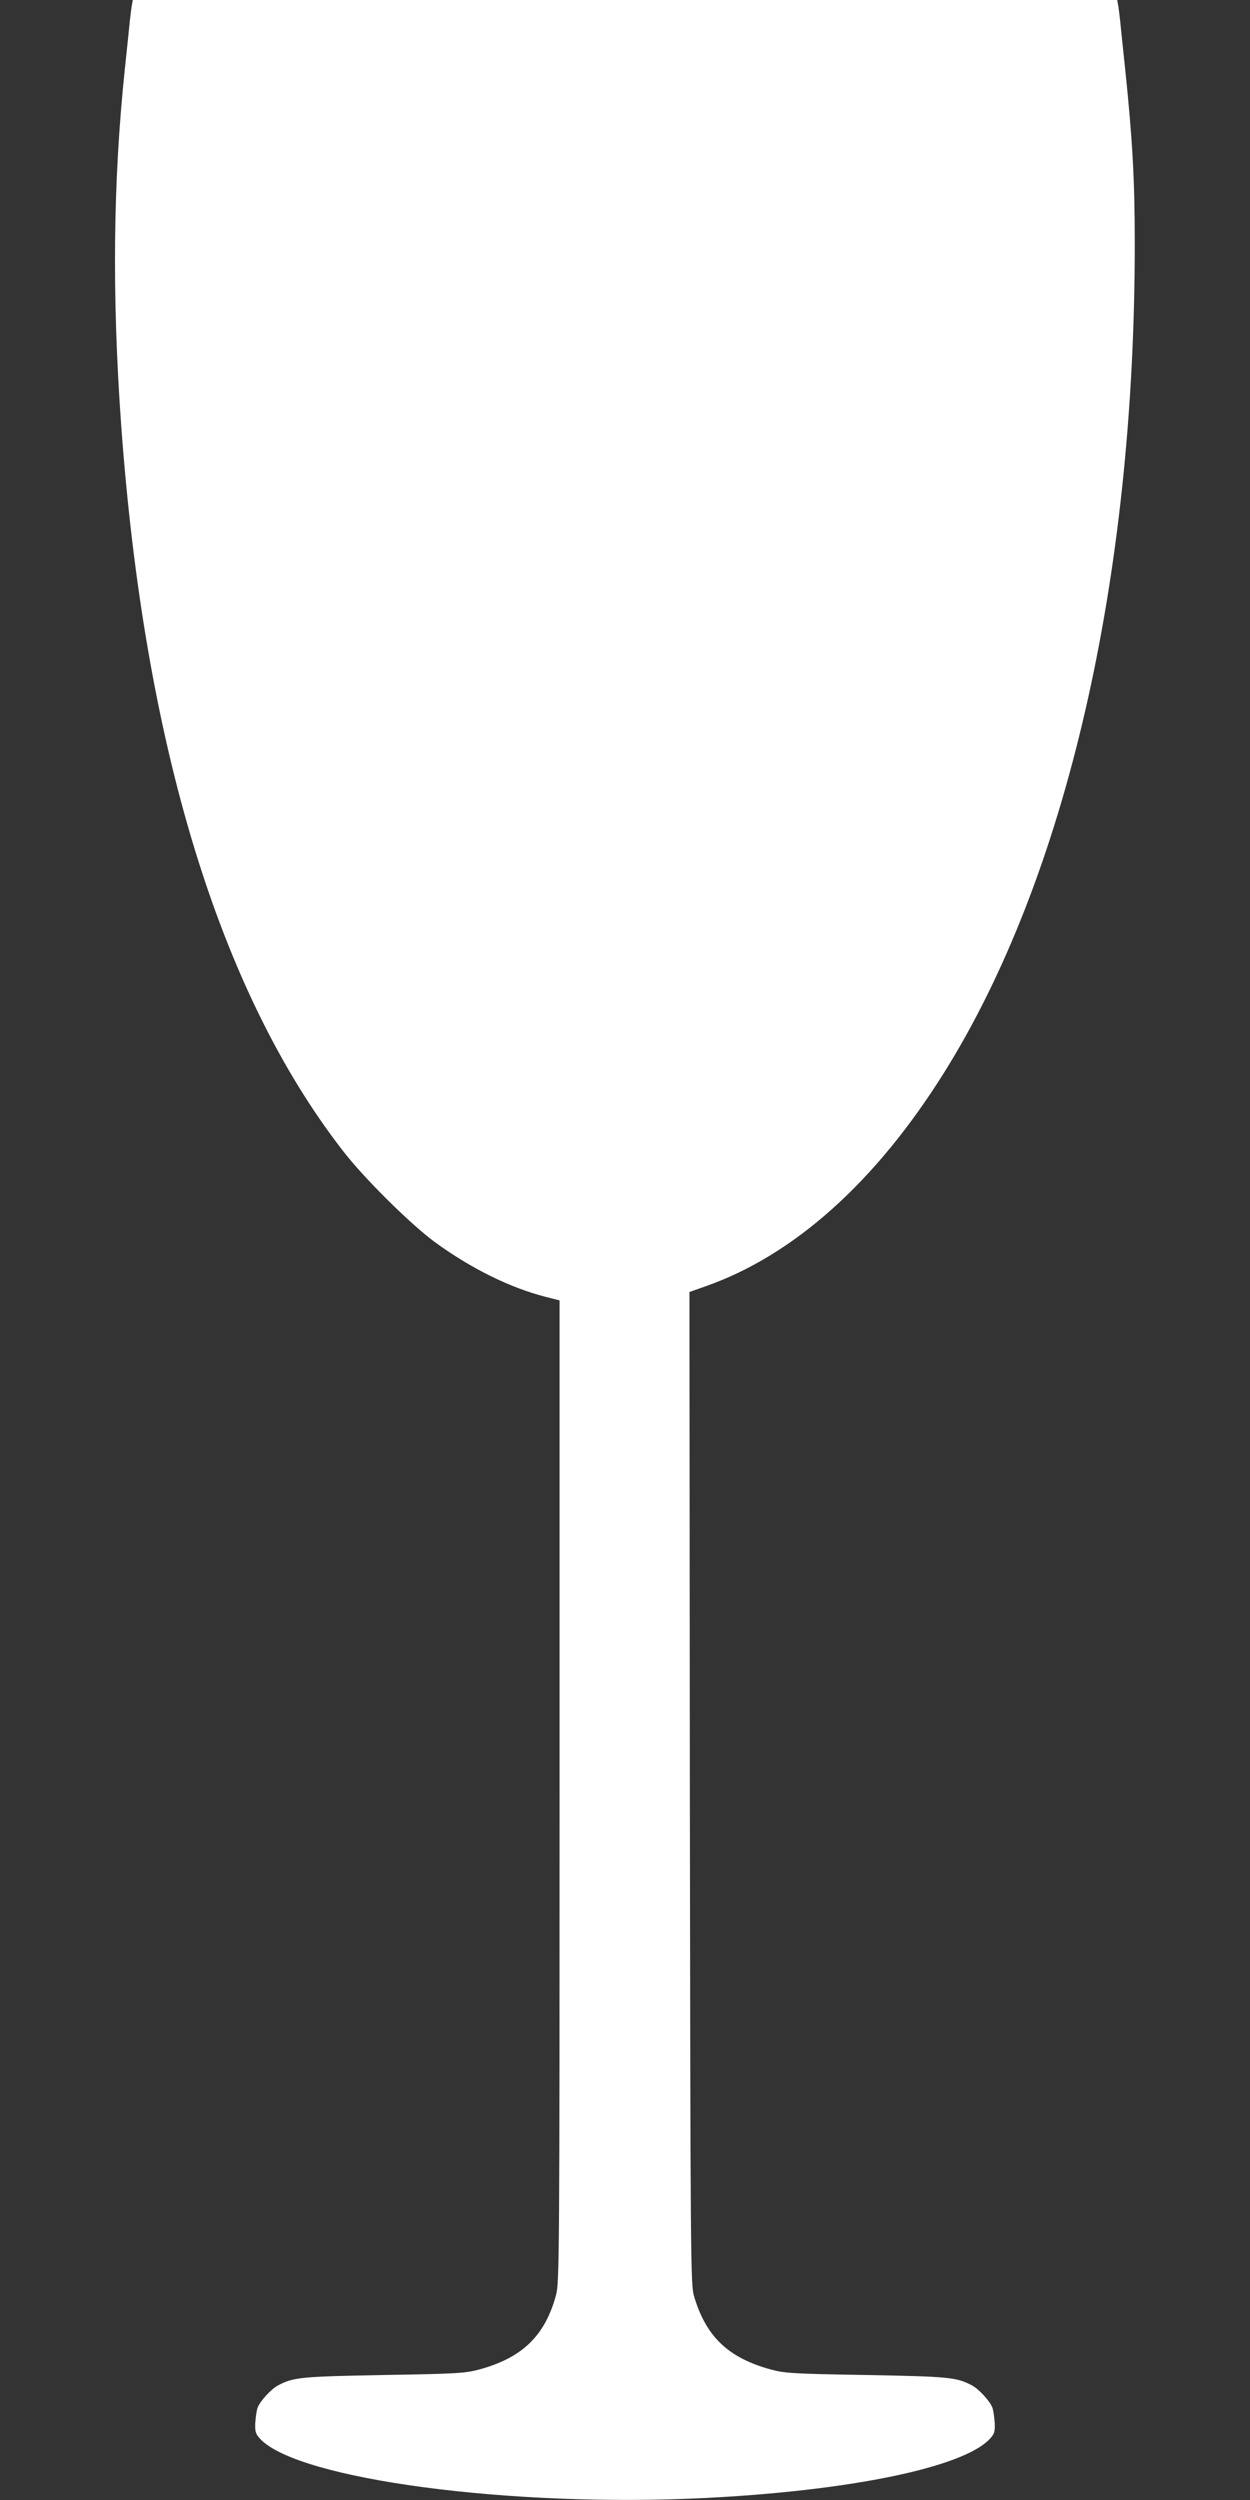 <?xml version="1.0" standalone="no"?>
<!DOCTYPE svg PUBLIC "-//W3C//DTD SVG 20010904//EN"
 "http://www.w3.org/TR/2001/REC-SVG-20010904/DTD/svg10.dtd">
<svg version="1.0" xmlns="http://www.w3.org/2000/svg"
 width="640pt" height="1280pt" viewBox="0 0 640 1280"
 preserveAspectRatio="xMidYMid meet">
<rect x="0" y="0" width="640" height="1280" fill="#333333" stroke="none"/>
<g transform="translate(0,1280) scale(0.1,-0.1)"
fill="#ffffff" stroke="none">
<path d="M676 12778 c-3 -13 -7 -50 -11 -83 -3 -33 -15 -145 -26 -250 -60
-573 -66 -1157 -19 -1815 118 -1641 502 -2904 1134 -3720 109 -142 348 -378
473 -470 187 -136 384 -233 567 -280 l71 -18 0 -2513 c0 -2372 -1 -2518 -18
-2579 -56 -209 -173 -322 -394 -382 -71 -19 -115 -22 -488 -28 -422 -8 -461
-11 -541 -53 -36 -19 -91 -79 -105 -114 -5 -14 -10 -49 -12 -78 -2 -47 2 -57
27 -84 198 -206 1282 -350 2271 -301 745 37 1322 156 1461 301 25 27 29 37 27
84 -2 29 -7 64 -12 78 -14 35 -69 95 -105 114 -80 42 -119 45 -541 53 -373 6
-417 9 -488 28 -219 60 -333 169 -394 377 -17 57 -18 203 -21 2600 l-2 2540
82 29 c453 159 871 534 1221 1093 626 1000 978 2529 977 4253 0 318 -12 529
-49 885 -11 105 -23 217 -26 250 -4 33 -8 70 -11 83 l-4 22 -2520 0 -2520 0
-4 -22z"/>
</g>
</svg>
